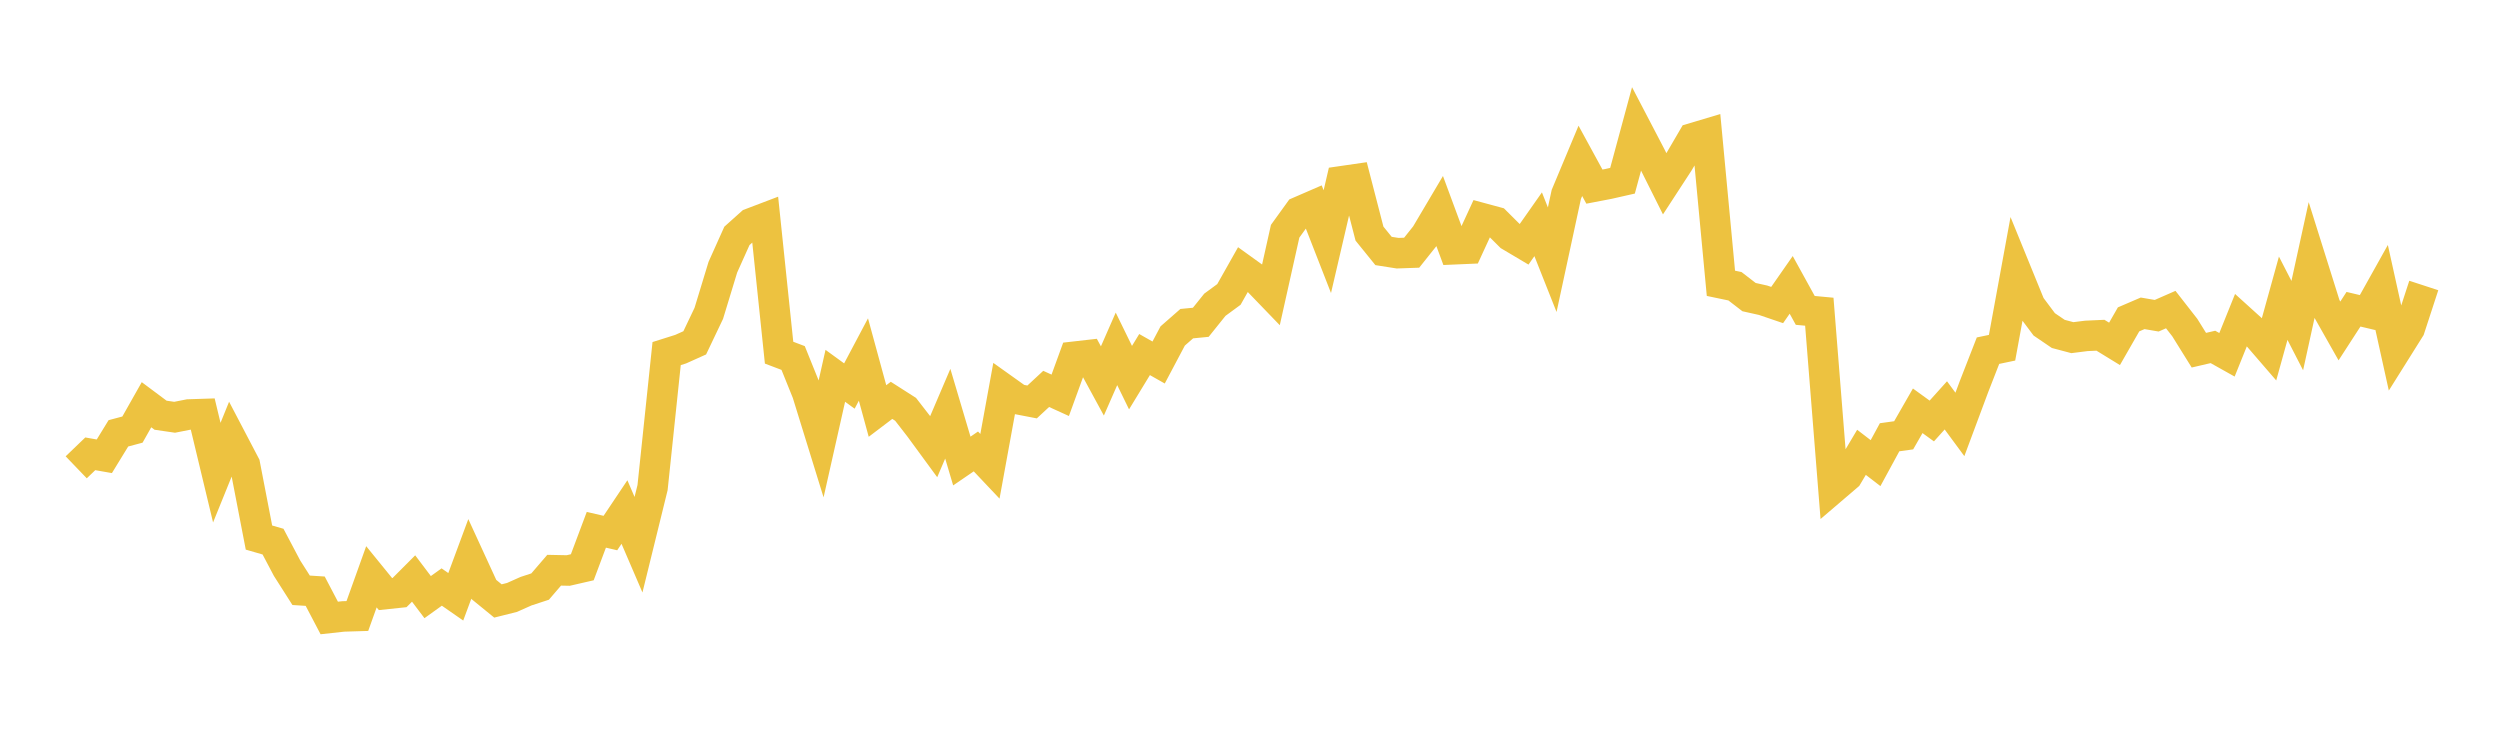 <svg width="164" height="48" xmlns="http://www.w3.org/2000/svg" xmlns:xlink="http://www.w3.org/1999/xlink"><path fill="none" stroke="rgb(237,194,64)" stroke-width="2" d="M5,30.656L5.922,29.77L6.844,29.932L7.766,28.427L8.689,28.181L9.611,26.55L10.533,27.238L11.455,27.373L12.377,27.191L13.299,27.161L14.222,31.006L15.144,28.73L16.066,30.49L16.988,35.264L17.91,35.53L18.832,37.275L19.754,38.723L20.677,38.782L21.599,40.539L22.521,40.438L23.443,40.41L24.365,37.837L25.287,38.971L26.21,38.874L27.132,37.95L28.054,39.171L28.976,38.509L29.898,39.15L30.82,36.663L31.743,38.671L32.665,39.423L33.587,39.192L34.509,38.781L35.431,38.479L36.353,37.406L37.275,37.425L38.198,37.213L39.12,34.754L40.042,34.968L40.964,33.59L41.886,35.733L42.808,31.985L43.731,23.195L44.653,22.904L45.575,22.49L46.497,20.555L47.419,17.528L48.341,15.475L49.263,14.65L50.186,14.299L51.108,23.135L52.03,23.485L52.952,25.769L53.874,28.75L54.796,24.653L55.719,25.324L56.641,23.584L57.563,26.962L58.485,26.263L59.407,26.852L60.329,28.041L61.251,29.299L62.174,27.139L63.096,30.244L64.018,29.614L64.94,30.589L65.862,25.533L66.784,26.19L67.707,26.368L68.629,25.512L69.551,25.932L70.473,23.4L71.395,23.295L72.317,24.99L73.24,22.885L74.162,24.773L75.084,23.259L76.006,23.781L76.928,22.04L77.85,21.232L78.772,21.142L79.695,19.992L80.617,19.315L81.539,17.681L82.461,18.345L83.383,19.301L84.305,15.17L85.228,13.891L86.15,13.491L87.072,15.853L87.994,11.892L88.916,11.758L89.838,15.325L90.76,16.464L91.683,16.609L92.605,16.577L93.527,15.42L94.449,13.862L95.371,16.354L96.293,16.314L97.216,14.311L98.138,14.56L99.06,15.478L99.982,16.025L100.904,14.712L101.826,17.037L102.749,12.756L103.671,10.552L104.593,12.242L105.515,12.065L106.437,11.856L107.359,8.449L108.281,10.215L109.204,12.058L110.126,10.642L111.048,9.063L111.97,8.788L112.892,18.585L113.814,18.778L114.737,19.49L115.659,19.696L116.581,20.01L117.503,18.688L118.425,20.362L119.347,20.448L120.269,32.013L121.192,31.224L122.114,29.672L123.036,30.381L123.958,28.684L124.88,28.556L125.802,26.948L126.725,27.617L127.647,26.592L128.569,27.842L129.491,25.369L130.413,23.004L131.335,22.811L132.257,17.783L133.18,20.046L134.102,21.278L135.024,21.905L135.946,22.15L136.868,22.034L137.79,21.992L138.713,22.558L139.635,20.95L140.557,20.554L141.479,20.712L142.401,20.308L143.323,21.49L144.246,22.973L145.168,22.758L146.09,23.275L147.012,20.987L147.934,21.821L148.856,22.889L149.778,19.564L150.701,21.359L151.623,17.146L152.545,20.08L153.467,21.71L154.389,20.286L155.311,20.504L156.234,18.852L157.156,23.022L158.078,21.552L159,18.728"></path></svg>